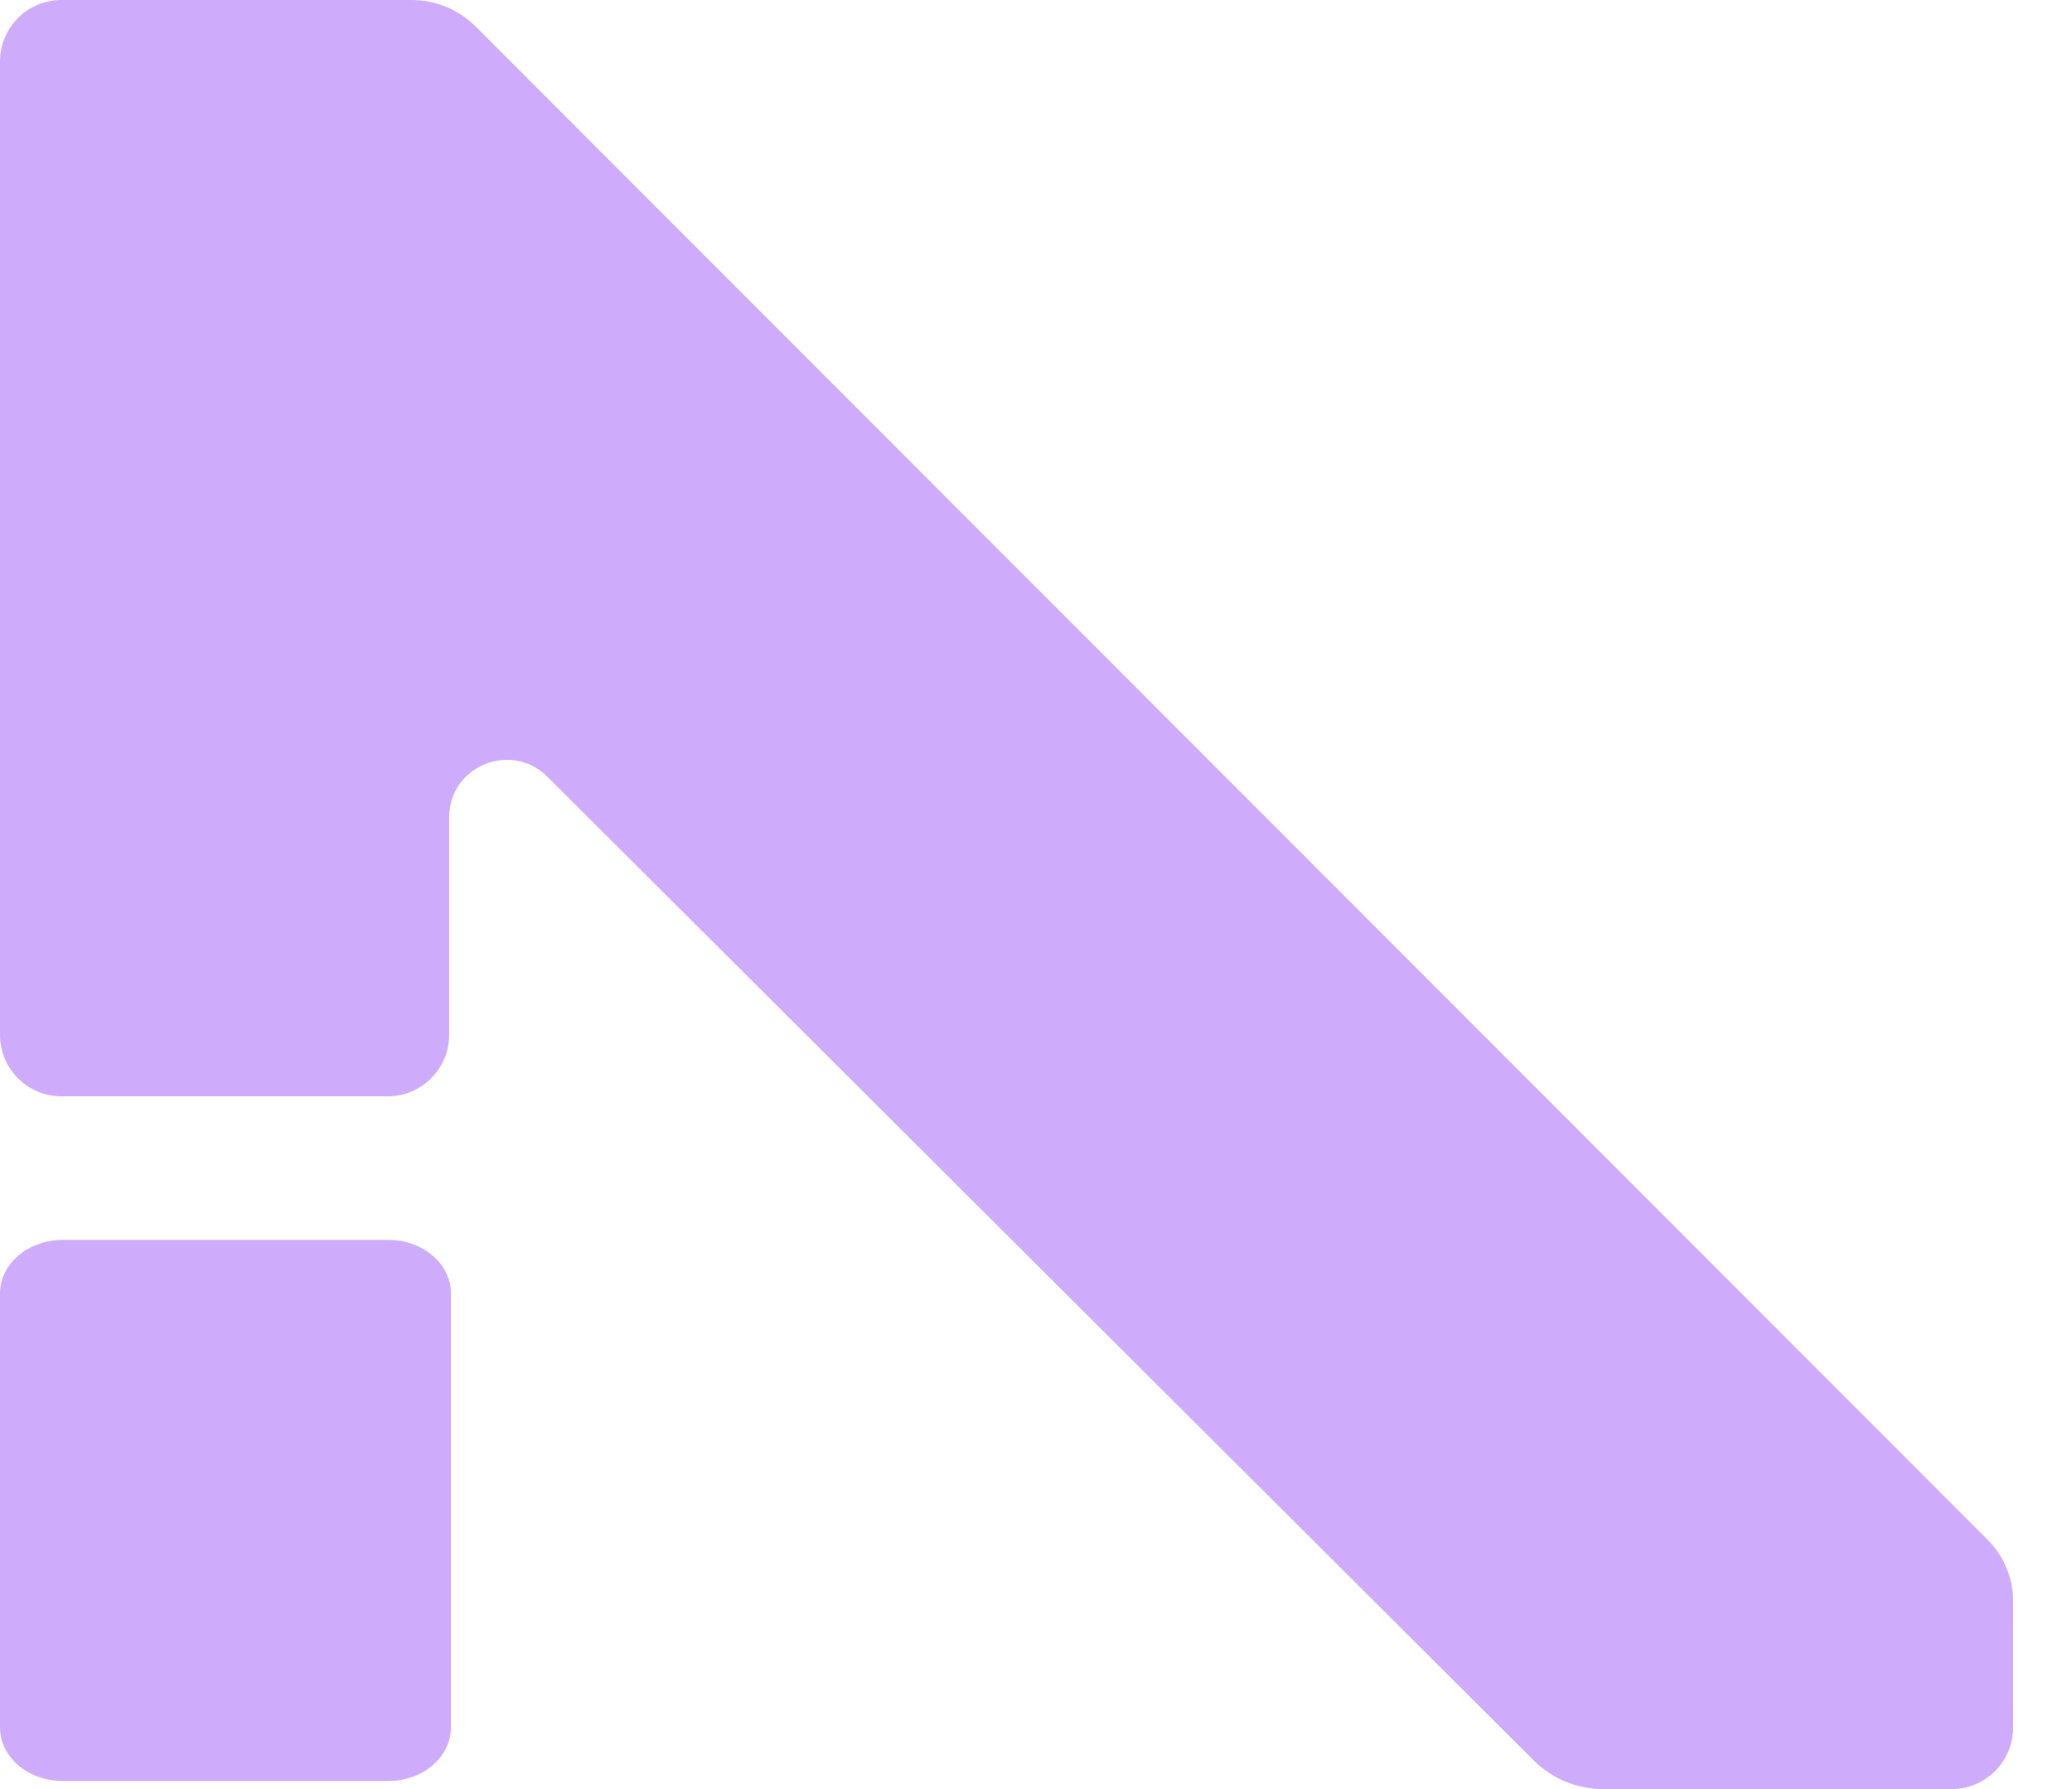 <svg width="22" height="19" viewBox="0 0 22 19" fill="none" xmlns="http://www.w3.org/2000/svg">
<path fill-rule="evenodd" clip-rule="evenodd" d="M0 0.654V10.989C0 11.351 0.292 11.643 0.654 11.643H4.116C4.477 11.643 4.769 11.351 4.769 10.989V8.679C4.769 8.138 5.425 7.865 5.811 8.248L16.285 18.696C16.479 18.89 16.745 19 17.02 19H20.721C21.083 19 21.375 18.708 21.375 18.346V17.001C21.375 16.759 21.277 16.527 21.107 16.355L5.052 0.283C4.87 0.101 4.625 0 4.372 0H0.654C0.292 0 0 0.292 0 0.654ZM0.666 13.168H4.122C4.49 13.168 4.788 13.422 4.788 13.736V18.346C4.788 18.66 4.49 18.914 4.122 18.914H0.666C0.298 18.914 0 18.66 0 18.346V13.736C0 13.422 0.298 13.168 0.666 13.168Z" fill="#CEACFB"/>
</svg>
